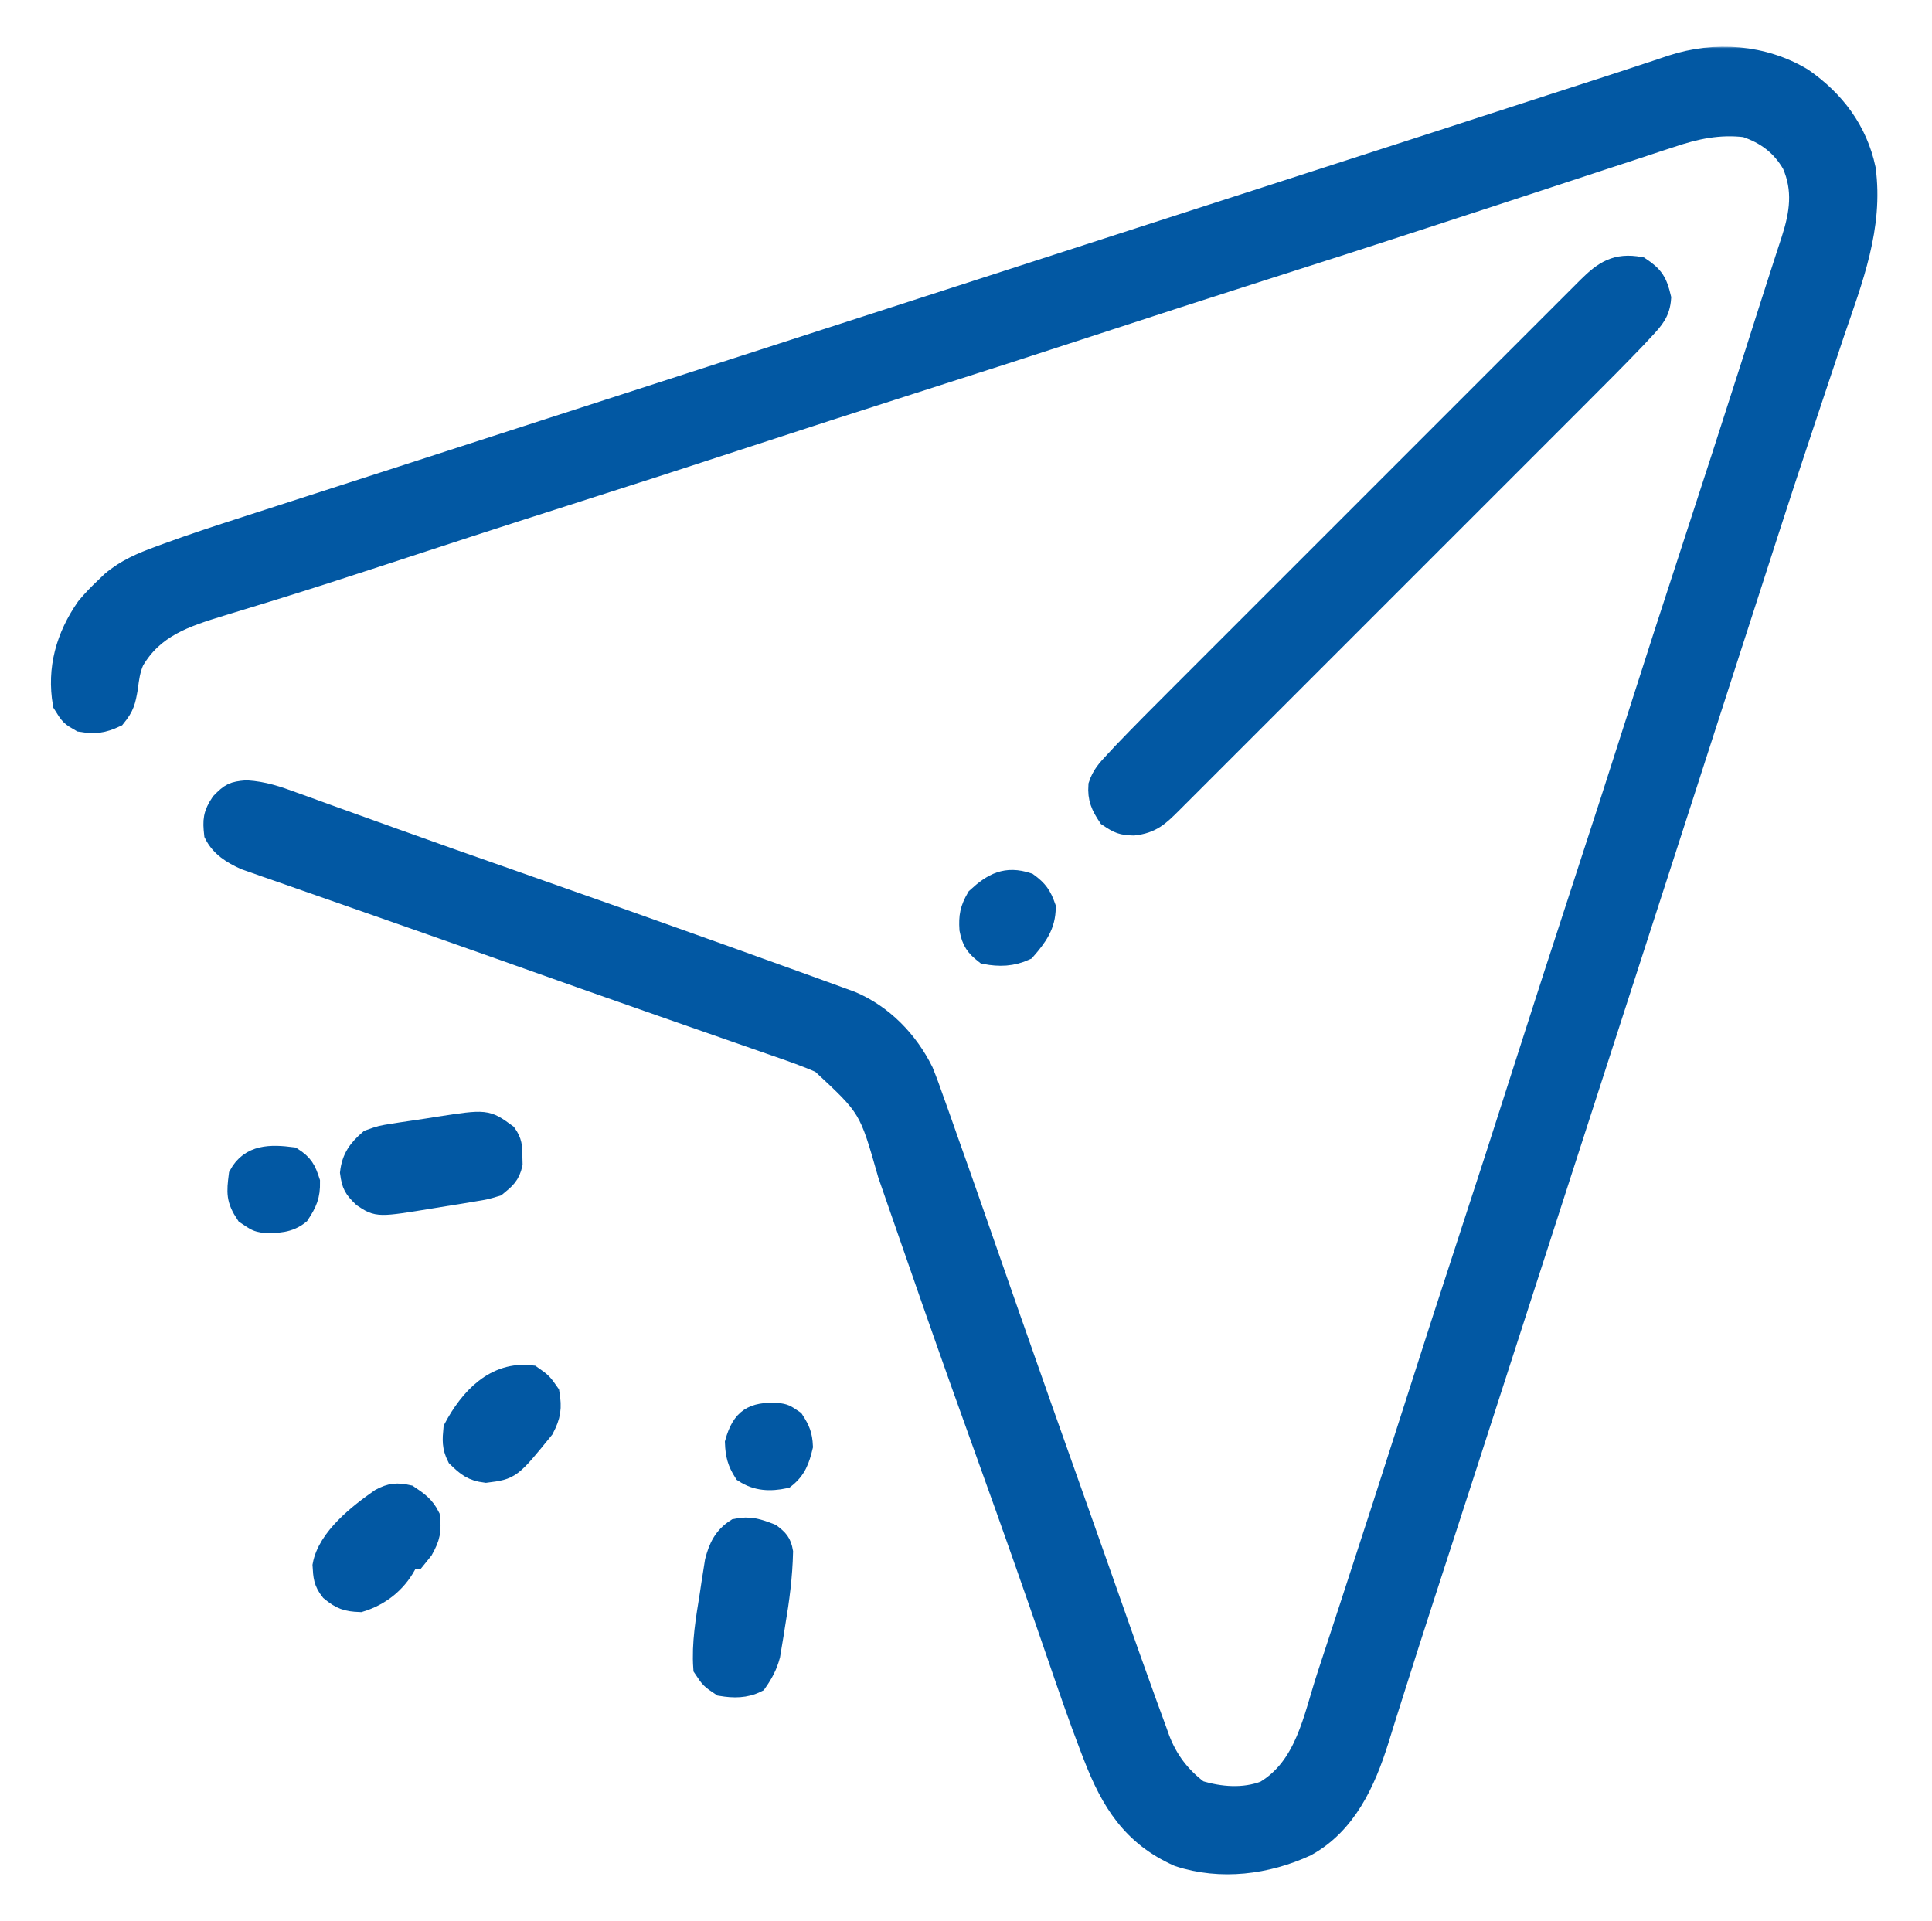 <svg xmlns="http://www.w3.org/2000/svg" width="549" height="546" viewBox="0 0 549 546" fill="none"><mask id="path-1-outside-1_692_531" maskUnits="userSpaceOnUse" x="13.479" y="13.274" width="521" height="520" fill="black"><rect fill="white" x="13.479" y="13.274" width="521" height="520"></rect><path d="M512.196 22.32C521.282 28.643 527.676 37.093 530 48C532.218 64.489 526.365 79.34 521.119 94.686C519.85 98.421 518.612 102.167 517.372 105.913C515.559 111.38 513.738 116.845 511.906 122.306C508.659 131.987 505.48 141.689 502.344 151.406C502.003 152.462 502.003 152.462 501.656 153.539C500.516 157.073 499.377 160.608 498.239 164.142C496.867 168.401 495.491 172.659 494.113 176.916C493.885 177.619 493.658 178.322 493.423 179.047C492.965 180.463 492.507 181.878 492.048 183.294C486.298 201.063 480.568 218.838 474.838 236.613C467.834 258.337 460.804 280.052 453.766 301.765C446.828 323.171 439.904 344.582 433 366C427.697 382.452 422.388 398.902 417.063 415.348C416.812 416.122 416.561 416.897 416.303 417.695C413.552 426.19 410.8 434.683 408.042 443.175C407.091 446.101 406.141 449.027 405.192 451.953C404.962 452.66 404.733 453.366 404.497 454.094C401.659 462.838 398.853 471.591 396.09 480.359C395.281 482.912 394.471 485.465 393.661 488.018C392.972 490.202 392.297 492.391 391.623 494.58C387.905 506.429 382.499 518.32 371.149 524.57C359.959 529.737 346.927 531.416 334.938 527.5C321.765 521.65 315.794 511.942 310.809 499.043C310.355 497.87 310.355 497.87 309.891 496.674C306.479 487.77 303.385 478.759 300.296 469.739C293.953 451.229 287.449 432.782 280.813 414.375C275.502 399.641 270.242 384.89 265.082 370.102C264.833 369.388 264.585 368.675 264.328 367.94C261.877 360.911 259.43 353.881 256.99 346.848C256.306 344.876 255.62 342.904 254.935 340.932C254.1 338.53 253.267 336.128 252.436 333.725C247.046 314.743 247.046 314.743 233.358 302.049C229.03 300.124 224.569 298.596 220.094 297.051C219.038 296.681 217.983 296.312 216.895 295.931C214.621 295.136 212.346 294.343 210.07 293.553C206.432 292.289 202.797 291.019 199.162 289.747C195.412 288.435 191.662 287.124 187.911 285.814C174.52 281.139 161.149 276.406 147.784 271.657C145.819 270.959 143.853 270.26 141.887 269.562C140.893 269.21 139.899 268.857 138.875 268.493C132.205 266.127 125.528 263.781 118.847 261.445C113.121 259.442 107.397 257.434 101.674 255.421C98.16 254.186 94.645 252.954 91.127 251.731C87.202 250.366 83.283 248.986 79.364 247.605C77.597 246.996 77.597 246.996 75.794 246.373C74.706 245.987 73.618 245.602 72.498 245.204C71.079 244.708 71.079 244.708 69.632 244.202C66.027 242.556 62.808 240.615 61 237C60.57 233.128 60.684 231.475 62.875 228.188C65.492 225.494 66.297 225.058 70.045 224.747C74.881 225.056 78.768 226.38 83.285 228.051C84.647 228.539 84.647 228.539 86.036 229.037C89.049 230.119 92.055 231.216 95.063 232.312C97.206 233.085 99.35 233.856 101.494 234.625C104.868 235.837 108.242 237.05 111.614 238.266C122.831 242.311 134.082 246.259 145.336 250.2C165.209 257.164 185.052 264.209 204.875 271.312C205.983 271.709 207.091 272.106 208.233 272.515C214.28 274.681 220.324 276.854 226.362 279.044C228.076 279.665 229.79 280.284 231.505 280.902C233.736 281.706 235.964 282.52 238.192 283.336C240.005 283.996 240.005 283.996 241.854 284.669C250.818 288.46 257.943 295.814 262.245 304.519C263.351 307.25 264.349 309.997 265.313 312.781C265.873 314.335 265.873 314.335 266.444 315.921C267.647 319.275 268.825 322.636 270 326C270.803 328.266 271.606 330.532 272.41 332.797C274.741 339.386 277.041 345.986 279.335 352.589C281.178 357.886 283.028 363.18 284.877 368.475C285.577 370.48 286.276 372.485 286.976 374.49C292.881 391.405 298.875 408.289 304.87 425.172C307.063 431.35 309.247 437.531 311.425 443.713C312.956 448.057 314.488 452.399 316.02 456.741C316.742 458.787 317.462 460.833 318.181 462.88C320.123 468.402 322.079 473.919 324.069 479.424C324.691 481.144 325.309 482.865 325.924 484.588C326.805 487.047 327.708 489.497 328.617 491.945C328.871 492.66 329.124 493.375 329.385 494.112C331.719 500.272 335.301 504.959 340.563 508.938C346.652 510.82 353.435 511.364 359.481 509.051C371.099 502.141 373.258 488.398 377.203 476.34C377.598 475.138 377.993 473.935 378.399 472.697C379.464 469.452 380.527 466.206 381.589 462.96C382.256 460.92 382.924 458.879 383.593 456.839C389.88 437.647 396.093 418.432 402.226 399.19C407.086 383.938 412.016 368.711 417 353.5C422.399 337.021 427.731 320.521 433 304C438.595 286.459 444.268 268.945 450 251.448C455.065 235.985 460.056 220.501 465 205C470.27 188.479 475.601 171.979 481 155.5C486.604 138.395 492.144 121.27 497.625 104.125C497.955 103.093 498.286 102.06 498.626 100.996C500.176 96.146 501.724 91.295 503.265 86.442C504.42 82.809 505.59 79.181 506.77 75.556C507.049 74.693 507.328 73.829 507.615 72.939C508.135 71.332 508.658 69.726 509.188 68.121C511.573 60.696 512.578 53.966 509.375 46.625C506.242 41.222 501.925 37.996 496 36C488.434 35.108 481.837 36.519 474.711 38.938C473.271 39.405 473.271 39.405 471.801 39.881C468.654 40.906 465.515 41.953 462.375 43C460.145 43.731 457.914 44.46 455.682 45.188C451.062 46.697 446.445 48.215 441.831 49.742C435.416 51.865 428.995 53.968 422.571 56.062C420.555 56.72 418.538 57.378 416.522 58.035C415.53 58.359 414.537 58.683 413.514 59.016C410.477 60.008 407.44 61.002 404.404 61.996C388.913 67.068 373.394 72.047 357.865 77C342.389 81.938 326.937 86.942 311.5 92C293.978 97.741 276.431 103.397 258.865 109C243.389 113.938 227.937 118.942 212.5 124C194.982 129.739 177.44 135.395 159.877 140.996C142.104 146.665 124.365 152.434 106.641 158.257C97.036 161.408 87.421 164.514 77.762 167.496C76.435 167.907 76.435 167.907 75.081 168.327C70.965 169.602 66.846 170.866 62.72 172.108C52.594 175.203 43.575 178.127 37.95 187.809C36.832 190.389 36.536 192.714 36.188 195.5C35.547 199.194 35.223 200.727 32.813 203.688C29.171 205.387 26.977 205.639 23 205C20.063 203.312 20.063 203.312 18 200C16.286 189.994 18.874 180.939 24.61 172.684C26.302 170.638 28.063 168.814 30 167C30.824 166.203 30.824 166.203 31.664 165.391C35.768 161.883 40.298 159.968 45.325 158.137C46.03 157.877 46.735 157.617 47.461 157.349C54.703 154.7 62.019 152.295 69.36 149.938C70.809 149.469 72.257 149 73.706 148.531C77.58 147.277 81.455 146.028 85.331 144.78C89.447 143.453 93.561 142.122 97.676 140.792C104.47 138.595 111.265 136.401 118.06 134.208C127.278 131.234 136.493 128.253 145.707 125.27C148.534 124.354 151.362 123.439 154.189 122.523C154.881 122.299 155.573 122.075 156.286 121.844C182.369 113.4 208.458 104.974 234.547 96.547C249.036 91.867 263.525 87.184 278.012 82.496C278.719 82.267 279.427 82.038 280.156 81.802C285.883 79.949 291.61 78.095 297.337 76.242C313.08 71.147 328.823 66.054 344.571 60.977C345.203 60.773 345.835 60.569 346.487 60.359C352.181 58.523 357.875 56.687 363.569 54.852C379.047 49.862 394.522 44.862 409.992 39.848C411.195 39.458 411.195 39.458 412.422 39.06C419.539 36.754 426.657 34.446 433.774 32.137C434.516 31.896 435.258 31.655 436.022 31.407C437.49 30.931 438.958 30.455 440.426 29.978C443.913 28.847 447.4 27.718 450.888 26.592C451.871 26.275 451.871 26.275 452.873 25.952C453.513 25.746 454.153 25.539 454.812 25.327C459.191 23.914 463.562 22.485 467.927 21.029C469.228 20.601 469.228 20.601 470.555 20.165C472.067 19.668 473.577 19.163 475.082 18.647C487.415 14.634 501.05 15.617 512.196 22.32Z"></path><path d="M466 76C469.853 78.569 470.807 80.187 471.875 84.688C471.593 88.67 469.947 90.564 467.27 93.438C466.449 94.318 465.629 95.199 464.784 96.106C459.54 101.586 454.185 106.954 448.817 112.312C447.51 113.621 446.203 114.929 444.897 116.238C441.377 119.763 437.854 123.284 434.33 126.805C430.634 130.498 426.941 134.193 423.248 137.888C417.054 144.083 410.859 150.276 404.662 156.468C397.497 163.628 390.335 170.792 383.175 177.958C377.018 184.119 370.859 190.279 364.698 196.437C361.022 200.111 357.347 203.786 353.673 207.463C350.227 210.913 346.777 214.36 343.326 217.805C342.059 219.071 340.793 220.338 339.528 221.605C337.804 223.332 336.077 225.055 334.35 226.778C333.847 227.282 333.344 227.787 332.827 228.307C329.317 231.797 327.187 233.866 322.125 234.438C318.784 234.333 317.942 233.961 315 232C312.986 228.978 312.014 226.877 312.275 223.203C313.222 220.326 314.666 218.779 316.731 216.562C317.962 215.241 317.962 215.241 319.217 213.894C324.46 208.414 329.816 203.046 335.183 197.688C336.49 196.379 337.797 195.071 339.104 193.762C342.624 190.237 346.147 186.716 349.671 183.195C353.366 179.502 357.059 175.807 360.753 172.112C366.946 165.916 373.142 159.724 379.338 153.532C386.504 146.372 393.666 139.208 400.826 132.042C406.983 125.881 413.142 119.721 419.303 113.563C422.979 109.889 426.654 106.214 430.327 102.537C433.774 99.087 437.223 95.64 440.674 92.195C441.941 90.929 443.208 89.662 444.473 88.395C446.197 86.668 447.923 84.945 449.651 83.222C450.154 82.718 450.656 82.213 451.174 81.693C455.805 77.087 459.315 74.764 466 76Z"></path><path d="M143.848 322.348C145.335 324.479 145.433 325.852 145.438 328.438C145.457 329.199 145.476 329.961 145.496 330.746C144.801 333.905 143.489 334.956 141 337C137.979 337.913 137.979 337.913 134.477 338.484C133.208 338.697 131.94 338.91 130.633 339.129C129.646 339.282 129.646 339.282 128.638 339.438C126.636 339.748 124.639 340.081 122.641 340.418C107.368 342.912 107.368 342.912 103.188 340.125C100.647 337.657 100.101 336.736 99.625 333.25C100.106 329.08 101.901 326.69 105 324C108.318 322.828 108.318 322.828 112.059 322.25C112.726 322.143 113.392 322.036 114.079 321.925C115.482 321.705 116.886 321.497 118.293 321.301C120.433 321.001 122.564 320.658 124.698 320.309C138.217 318.241 138.217 318.241 143.848 322.348Z"></path><path d="M219 436C221.084 437.608 221.901 438.43 222.357 441.048C222.195 447.913 221.343 454.547 220.188 461.312C220.022 462.37 219.857 463.428 219.686 464.518C219.515 465.539 219.344 466.561 219.168 467.613C218.94 468.987 218.94 468.987 218.708 470.388C217.908 473.342 216.747 475.495 215 478C211.769 479.616 208.494 479.575 205 479C202 477 202 477 200 474C199.508 466.993 200.703 460.219 201.813 453.312C201.978 452.198 202.144 451.084 202.315 449.936C202.486 448.86 202.656 447.784 202.832 446.676C202.984 445.706 203.136 444.735 203.293 443.736C204.327 439.736 205.73 436.812 209.25 434.562C213.035 433.788 215.433 434.613 219 436Z"></path><path d="M116 425C118.7 426.8 120.542 428.084 122 431C122.457 435.023 122.121 436.782 120.125 440.375C119.424 441.241 118.723 442.107 118 443C117.34 443 116.68 443 116 443C115.619 443.876 115.619 443.876 115.231 444.77C112.407 449.887 107.839 453.439 102.313 455.125C98.537 454.983 96.896 454.399 94 452C92.076 449.551 92.001 448.004 91.813 444.875C93.215 437.114 101.987 430.309 108.157 426C111.005 424.455 112.854 424.301 116 425Z"></path><path d="M151 391C153.938 393.062 153.938 393.062 156 396C156.679 400.146 156.378 402.274 154.438 406C145.115 417.475 145.115 417.475 138.063 418.375C134.263 417.91 132.714 416.636 130 414C128.567 411.134 128.694 409.187 129 406C133.578 397.393 140.71 389.736 151 391Z"></path><path d="M292 251C294.832 253.066 295.826 254.51 297 257.812C297 262.943 294.601 266.162 291.313 269.938C287.585 271.65 284.014 271.766 280 271C277.292 268.886 276.277 267.446 275.629 264.062C275.401 260.406 275.768 258.402 277.625 255.188C282.188 250.985 285.892 249.008 292 251Z"></path><path d="M83 329C86.099 331.014 86.799 332.383 87.938 335.875C88.016 339.774 87.135 341.76 85 345C82.075 347.384 78.691 347.489 74.973 347.371C73 347 73 347 70 345C67.243 340.863 67.376 338.913 68 334C71.153 328.145 76.978 328.227 83 329Z"></path><path d="M220.84 401.648C223 402 223 402 225.5 403.688C227.206 406.318 227.851 407.865 228 411C227.07 414.877 226.145 417.506 223 420C218.79 420.861 215.121 420.729 211.5 418.375C209.656 415.455 209.141 413.451 209 410C210.925 403.102 213.99 401.403 220.84 401.648Z"></path></mask><path d="M512.196 22.32C521.282 28.643 527.676 37.093 530 48C532.218 64.489 526.365 79.34 521.119 94.686C519.85 98.421 518.612 102.167 517.372 105.913C515.559 111.38 513.738 116.845 511.906 122.306C508.659 131.987 505.48 141.689 502.344 151.406C502.003 152.462 502.003 152.462 501.656 153.539C500.516 157.073 499.377 160.608 498.239 164.142C496.867 168.401 495.491 172.659 494.113 176.916C493.885 177.619 493.658 178.322 493.423 179.047C492.965 180.463 492.507 181.878 492.048 183.294C486.298 201.063 480.568 218.838 474.838 236.613C467.834 258.337 460.804 280.052 453.766 301.765C446.828 323.171 439.904 344.582 433 366C427.697 382.452 422.388 398.902 417.063 415.348C416.812 416.122 416.561 416.897 416.303 417.695C413.552 426.19 410.8 434.683 408.042 443.175C407.091 446.101 406.141 449.027 405.192 451.953C404.962 452.66 404.733 453.366 404.497 454.094C401.659 462.838 398.853 471.591 396.09 480.359C395.281 482.912 394.471 485.465 393.661 488.018C392.972 490.202 392.297 492.391 391.623 494.58C387.905 506.429 382.499 518.32 371.149 524.57C359.959 529.737 346.927 531.416 334.938 527.5C321.765 521.65 315.794 511.942 310.809 499.043C310.355 497.87 310.355 497.87 309.891 496.674C306.479 487.77 303.385 478.759 300.296 469.739C293.953 451.229 287.449 432.782 280.813 414.375C275.502 399.641 270.242 384.89 265.082 370.102C264.833 369.388 264.585 368.675 264.328 367.94C261.877 360.911 259.43 353.881 256.99 346.848C256.306 344.876 255.62 342.904 254.935 340.932C254.1 338.53 253.267 336.128 252.436 333.725C247.046 314.743 247.046 314.743 233.358 302.049C229.03 300.124 224.569 298.596 220.094 297.051C219.038 296.681 217.983 296.312 216.895 295.931C214.621 295.136 212.346 294.343 210.07 293.553C206.432 292.289 202.797 291.019 199.162 289.747C195.412 288.435 191.662 287.124 187.911 285.814C174.52 281.139 161.149 276.406 147.784 271.657C145.819 270.959 143.853 270.26 141.887 269.562C140.893 269.21 139.899 268.857 138.875 268.493C132.205 266.127 125.528 263.781 118.847 261.445C113.121 259.442 107.397 257.434 101.674 255.421C98.16 254.186 94.645 252.954 91.127 251.731C87.202 250.366 83.283 248.986 79.364 247.605C77.597 246.996 77.597 246.996 75.794 246.373C74.706 245.987 73.618 245.602 72.498 245.204C71.079 244.708 71.079 244.708 69.632 244.202C66.027 242.556 62.808 240.615 61 237C60.57 233.128 60.684 231.475 62.875 228.188C65.492 225.494 66.297 225.058 70.045 224.747C74.881 225.056 78.768 226.38 83.285 228.051C84.647 228.539 84.647 228.539 86.036 229.037C89.049 230.119 92.055 231.216 95.063 232.312C97.206 233.085 99.35 233.856 101.494 234.625C104.868 235.837 108.242 237.05 111.614 238.266C122.831 242.311 134.082 246.259 145.336 250.2C165.209 257.164 185.052 264.209 204.875 271.312C205.983 271.709 207.091 272.106 208.233 272.515C214.28 274.681 220.324 276.854 226.362 279.044C228.076 279.665 229.79 280.284 231.505 280.902C233.736 281.706 235.964 282.52 238.192 283.336C240.005 283.996 240.005 283.996 241.854 284.669C250.818 288.46 257.943 295.814 262.245 304.519C263.351 307.25 264.349 309.997 265.313 312.781C265.873 314.335 265.873 314.335 266.444 315.921C267.647 319.275 268.825 322.636 270 326C270.803 328.266 271.606 330.532 272.41 332.797C274.741 339.386 277.041 345.986 279.335 352.589C281.178 357.886 283.028 363.18 284.877 368.475C285.577 370.48 286.276 372.485 286.976 374.49C292.881 391.405 298.875 408.289 304.87 425.172C307.063 431.35 309.247 437.531 311.425 443.713C312.956 448.057 314.488 452.399 316.02 456.741C316.742 458.787 317.462 460.833 318.181 462.88C320.123 468.402 322.079 473.919 324.069 479.424C324.691 481.144 325.309 482.865 325.924 484.588C326.805 487.047 327.708 489.497 328.617 491.945C328.871 492.66 329.124 493.375 329.385 494.112C331.719 500.272 335.301 504.959 340.563 508.938C346.652 510.82 353.435 511.364 359.481 509.051C371.099 502.141 373.258 488.398 377.203 476.34C377.598 475.138 377.993 473.935 378.399 472.697C379.464 469.452 380.527 466.206 381.589 462.96C382.256 460.92 382.924 458.879 383.593 456.839C389.88 437.647 396.093 418.432 402.226 399.19C407.086 383.938 412.016 368.711 417 353.5C422.399 337.021 427.731 320.521 433 304C438.595 286.459 444.268 268.945 450 251.448C455.065 235.985 460.056 220.501 465 205C470.27 188.479 475.601 171.979 481 155.5C486.604 138.395 492.144 121.27 497.625 104.125C497.955 103.093 498.286 102.06 498.626 100.996C500.176 96.146 501.724 91.295 503.265 86.442C504.42 82.809 505.59 79.181 506.77 75.556C507.049 74.693 507.328 73.829 507.615 72.939C508.135 71.332 508.658 69.726 509.188 68.121C511.573 60.696 512.578 53.966 509.375 46.625C506.242 41.222 501.925 37.996 496 36C488.434 35.108 481.837 36.519 474.711 38.938C473.271 39.405 473.271 39.405 471.801 39.881C468.654 40.906 465.515 41.953 462.375 43C460.145 43.731 457.914 44.46 455.682 45.188C451.062 46.697 446.445 48.215 441.831 49.742C435.416 51.865 428.995 53.968 422.571 56.062C420.555 56.72 418.538 57.378 416.522 58.035C415.53 58.359 414.537 58.683 413.514 59.016C410.477 60.008 407.44 61.002 404.404 61.996C388.913 67.068 373.394 72.047 357.865 77C342.389 81.938 326.937 86.942 311.5 92C293.978 97.741 276.431 103.397 258.865 109C243.389 113.938 227.937 118.942 212.5 124C194.982 129.739 177.44 135.395 159.877 140.996C142.104 146.665 124.365 152.434 106.641 158.257C97.036 161.408 87.421 164.514 77.762 167.496C76.435 167.907 76.435 167.907 75.081 168.327C70.965 169.602 66.846 170.866 62.72 172.108C52.594 175.203 43.575 178.127 37.95 187.809C36.832 190.389 36.536 192.714 36.188 195.5C35.547 199.194 35.223 200.727 32.813 203.688C29.171 205.387 26.977 205.639 23 205C20.063 203.312 20.063 203.312 18 200C16.286 189.994 18.874 180.939 24.61 172.684C26.302 170.638 28.063 168.814 30 167C30.824 166.203 30.824 166.203 31.664 165.391C35.768 161.883 40.298 159.968 45.325 158.137C46.03 157.877 46.735 157.617 47.461 157.349C54.703 154.7 62.019 152.295 69.36 149.938C70.809 149.469 72.257 149 73.706 148.531C77.58 147.277 81.455 146.028 85.331 144.78C89.447 143.453 93.561 142.122 97.676 140.792C104.47 138.595 111.265 136.401 118.06 134.208C127.278 131.234 136.493 128.253 145.707 125.27C148.534 124.354 151.362 123.439 154.189 122.523C154.881 122.299 155.573 122.075 156.286 121.844C182.369 113.4 208.458 104.974 234.547 96.547C249.036 91.867 263.525 87.184 278.012 82.496C278.719 82.267 279.427 82.038 280.156 81.802C285.883 79.949 291.61 78.095 297.337 76.242C313.08 71.147 328.823 66.054 344.571 60.977C345.203 60.773 345.835 60.569 346.487 60.359C352.181 58.523 357.875 56.687 363.569 54.852C379.047 49.862 394.522 44.862 409.992 39.848C411.195 39.458 411.195 39.458 412.422 39.06C419.539 36.754 426.657 34.446 433.774 32.137C434.516 31.896 435.258 31.655 436.022 31.407C437.49 30.931 438.958 30.455 440.426 29.978C443.913 28.847 447.4 27.718 450.888 26.592C451.871 26.275 451.871 26.275 452.873 25.952C453.513 25.746 454.153 25.539 454.812 25.327C459.191 23.914 463.562 22.485 467.927 21.029C469.228 20.601 469.228 20.601 470.555 20.165C472.067 19.668 473.577 19.163 475.082 18.647C487.415 14.634 501.05 15.617 512.196 22.32Z" fill="#0258A3"></path><path d="M466 76C469.853 78.569 470.807 80.187 471.875 84.688C471.593 88.67 469.947 90.564 467.27 93.438C466.449 94.318 465.629 95.199 464.784 96.106C459.54 101.586 454.185 106.954 448.817 112.312C447.51 113.621 446.203 114.929 444.897 116.238C441.377 119.763 437.854 123.284 434.33 126.805C430.634 130.498 426.941 134.193 423.248 137.888C417.054 144.083 410.859 150.276 404.662 156.468C397.497 163.628 390.335 170.792 383.175 177.958C377.018 184.119 370.859 190.279 364.698 196.437C361.022 200.111 357.347 203.786 353.673 207.463C350.227 210.913 346.777 214.36 343.326 217.805C342.059 219.071 340.793 220.338 339.528 221.605C337.804 223.332 336.077 225.055 334.35 226.778C333.847 227.282 333.344 227.787 332.827 228.307C329.317 231.797 327.187 233.866 322.125 234.438C318.784 234.333 317.942 233.961 315 232C312.986 228.978 312.014 226.877 312.275 223.203C313.222 220.326 314.666 218.779 316.731 216.562C317.962 215.241 317.962 215.241 319.217 213.894C324.46 208.414 329.816 203.046 335.183 197.688C336.49 196.379 337.797 195.071 339.104 193.762C342.624 190.237 346.147 186.716 349.671 183.195C353.366 179.502 357.059 175.807 360.753 172.112C366.946 165.916 373.142 159.724 379.338 153.532C386.504 146.372 393.666 139.208 400.826 132.042C406.983 125.881 413.142 119.721 419.303 113.563C422.979 109.889 426.654 106.214 430.327 102.537C433.774 99.087 437.223 95.64 440.674 92.195C441.941 90.929 443.208 89.662 444.473 88.395C446.197 86.668 447.923 84.945 449.651 83.222C450.154 82.718 450.656 82.213 451.174 81.693C455.805 77.087 459.315 74.764 466 76Z" fill="#0258A3"></path><path d="M143.848 322.348C145.335 324.479 145.433 325.852 145.438 328.438C145.457 329.199 145.476 329.961 145.496 330.746C144.801 333.905 143.489 334.956 141 337C137.979 337.913 137.979 337.913 134.477 338.484C133.208 338.697 131.94 338.91 130.633 339.129C129.646 339.282 129.646 339.282 128.638 339.438C126.636 339.748 124.639 340.081 122.641 340.418C107.368 342.912 107.368 342.912 103.188 340.125C100.647 337.657 100.101 336.736 99.625 333.25C100.106 329.08 101.901 326.69 105 324C108.318 322.828 108.318 322.828 112.059 322.25C112.726 322.143 113.392 322.036 114.079 321.925C115.482 321.705 116.886 321.497 118.293 321.301C120.433 321.001 122.564 320.658 124.698 320.309C138.217 318.241 138.217 318.241 143.848 322.348Z" fill="#0258A3"></path><path d="M219 436C221.084 437.608 221.901 438.43 222.357 441.048C222.195 447.913 221.343 454.547 220.188 461.312C220.022 462.37 219.857 463.428 219.686 464.518C219.515 465.539 219.344 466.561 219.168 467.613C218.94 468.987 218.94 468.987 218.708 470.388C217.908 473.342 216.747 475.495 215 478C211.769 479.616 208.494 479.575 205 479C202 477 202 477 200 474C199.508 466.993 200.703 460.219 201.813 453.312C201.978 452.198 202.144 451.084 202.315 449.936C202.486 448.86 202.656 447.784 202.832 446.676C202.984 445.706 203.136 444.735 203.293 443.736C204.327 439.736 205.73 436.812 209.25 434.562C213.035 433.788 215.433 434.613 219 436Z" fill="#0258A3"></path><path d="M116 425C118.7 426.8 120.542 428.084 122 431C122.457 435.023 122.121 436.782 120.125 440.375C119.424 441.241 118.723 442.107 118 443C117.34 443 116.68 443 116 443C115.619 443.876 115.619 443.876 115.231 444.77C112.407 449.887 107.839 453.439 102.313 455.125C98.537 454.983 96.896 454.399 94 452C92.076 449.551 92.001 448.004 91.813 444.875C93.215 437.114 101.987 430.309 108.157 426C111.005 424.455 112.854 424.301 116 425Z" fill="#0258A3"></path><path d="M151 391C153.938 393.062 153.938 393.062 156 396C156.679 400.146 156.378 402.274 154.438 406C145.115 417.475 145.115 417.475 138.063 418.375C134.263 417.91 132.714 416.636 130 414C128.567 411.134 128.694 409.187 129 406C133.578 397.393 140.71 389.736 151 391Z" fill="#0258A3"></path><path d="M292 251C294.832 253.066 295.826 254.51 297 257.812C297 262.943 294.601 266.162 291.313 269.938C287.585 271.65 284.014 271.766 280 271C277.292 268.886 276.277 267.446 275.629 264.062C275.401 260.406 275.768 258.402 277.625 255.188C282.188 250.985 285.892 249.008 292 251Z" fill="#0258A3"></path><path d="M83 329C86.099 331.014 86.799 332.383 87.938 335.875C88.016 339.774 87.135 341.76 85 345C82.075 347.384 78.691 347.489 74.973 347.371C73 347 73 347 70 345C67.243 340.863 67.376 338.913 68 334C71.153 328.145 76.978 328.227 83 329Z" fill="#0258A3"></path><path d="M220.84 401.648C223 402 223 402 225.5 403.688C227.206 406.318 227.851 407.865 228 411C227.07 414.877 226.145 417.506 223 420C218.79 420.861 215.121 420.729 211.5 418.375C209.656 415.455 209.141 413.451 209 410C210.925 403.102 213.99 401.403 220.84 401.648Z" fill="#0258A3"></path><path d="M512.196 22.32C521.282 28.643 527.676 37.093 530 48C532.218 64.489 526.365 79.34 521.119 94.686C519.85 98.421 518.612 102.167 517.372 105.913C515.559 111.38 513.738 116.845 511.906 122.306C508.659 131.987 505.48 141.689 502.344 151.406C502.003 152.462 502.003 152.462 501.656 153.539C500.516 157.073 499.377 160.608 498.239 164.142C496.867 168.401 495.491 172.659 494.113 176.916C493.885 177.619 493.658 178.322 493.423 179.047C492.965 180.463 492.507 181.878 492.048 183.294C486.298 201.063 480.568 218.838 474.838 236.613C467.834 258.337 460.804 280.052 453.766 301.765C446.828 323.171 439.904 344.582 433 366C427.697 382.452 422.388 398.902 417.063 415.348C416.812 416.122 416.561 416.897 416.303 417.695C413.552 426.19 410.8 434.683 408.042 443.175C407.091 446.101 406.141 449.027 405.192 451.953C404.962 452.66 404.733 453.366 404.497 454.094C401.659 462.838 398.853 471.591 396.09 480.359C395.281 482.912 394.471 485.465 393.661 488.018C392.972 490.202 392.297 492.391 391.623 494.58C387.905 506.429 382.499 518.32 371.149 524.57C359.959 529.737 346.927 531.416 334.938 527.5C321.765 521.65 315.794 511.942 310.809 499.043C310.355 497.87 310.355 497.87 309.891 496.674C306.479 487.77 303.385 478.759 300.296 469.739C293.953 451.229 287.449 432.782 280.813 414.375C275.502 399.641 270.242 384.89 265.082 370.102C264.833 369.388 264.585 368.675 264.328 367.94C261.877 360.911 259.43 353.881 256.99 346.848C256.306 344.876 255.62 342.904 254.935 340.932C254.1 338.53 253.267 336.128 252.436 333.725C247.046 314.743 247.046 314.743 233.358 302.049C229.03 300.124 224.569 298.596 220.094 297.051C219.038 296.681 217.983 296.312 216.895 295.931C214.621 295.136 212.346 294.343 210.07 293.553C206.432 292.289 202.797 291.019 199.162 289.747C195.412 288.435 191.662 287.124 187.911 285.814C174.52 281.139 161.149 276.406 147.784 271.657C145.819 270.959 143.853 270.26 141.887 269.562C140.893 269.21 139.899 268.857 138.875 268.493C132.205 266.127 125.528 263.781 118.847 261.445C113.121 259.442 107.397 257.434 101.674 255.421C98.16 254.186 94.645 252.954 91.127 251.731C87.202 250.366 83.283 248.986 79.364 247.605C77.597 246.996 77.597 246.996 75.794 246.373C74.706 245.987 73.618 245.602 72.498 245.204C71.079 244.708 71.079 244.708 69.632 244.202C66.027 242.556 62.808 240.615 61 237C60.57 233.128 60.684 231.475 62.875 228.188C65.492 225.494 66.297 225.058 70.045 224.747C74.881 225.056 78.768 226.38 83.285 228.051C84.647 228.539 84.647 228.539 86.036 229.037C89.049 230.119 92.055 231.216 95.063 232.312C97.206 233.085 99.35 233.856 101.494 234.625C104.868 235.837 108.242 237.05 111.614 238.266C122.831 242.311 134.082 246.259 145.336 250.2C165.209 257.164 185.052 264.209 204.875 271.312C205.983 271.709 207.091 272.106 208.233 272.515C214.28 274.681 220.324 276.854 226.362 279.044C228.076 279.665 229.79 280.284 231.505 280.902C233.736 281.706 235.964 282.52 238.192 283.336C240.005 283.996 240.005 283.996 241.854 284.669C250.818 288.46 257.943 295.814 262.245 304.519C263.351 307.25 264.349 309.997 265.313 312.781C265.873 314.335 265.873 314.335 266.444 315.921C267.647 319.275 268.825 322.636 270 326C270.803 328.266 271.606 330.532 272.41 332.797C274.741 339.386 277.041 345.986 279.335 352.589C281.178 357.886 283.028 363.18 284.877 368.475C285.577 370.48 286.276 372.485 286.976 374.49C292.881 391.405 298.875 408.289 304.87 425.172C307.063 431.35 309.247 437.531 311.425 443.713C312.956 448.057 314.488 452.399 316.02 456.741C316.742 458.787 317.462 460.833 318.181 462.88C320.123 468.402 322.079 473.919 324.069 479.424C324.691 481.144 325.309 482.865 325.924 484.588C326.805 487.047 327.708 489.497 328.617 491.945C328.871 492.66 329.124 493.375 329.385 494.112C331.719 500.272 335.301 504.959 340.563 508.938C346.652 510.82 353.435 511.364 359.481 509.051C371.099 502.141 373.258 488.398 377.203 476.34C377.598 475.138 377.993 473.935 378.399 472.697C379.464 469.452 380.527 466.206 381.589 462.96C382.256 460.92 382.924 458.879 383.593 456.839C389.88 437.647 396.093 418.432 402.226 399.19C407.086 383.938 412.016 368.711 417 353.5C422.399 337.021 427.731 320.521 433 304C438.595 286.459 444.268 268.945 450 251.448C455.065 235.985 460.056 220.501 465 205C470.27 188.479 475.601 171.979 481 155.5C486.604 138.395 492.144 121.27 497.625 104.125C497.955 103.093 498.286 102.06 498.626 100.996C500.176 96.146 501.724 91.295 503.265 86.442C504.42 82.809 505.59 79.181 506.77 75.556C507.049 74.693 507.328 73.829 507.615 72.939C508.135 71.332 508.658 69.726 509.188 68.121C511.573 60.696 512.578 53.966 509.375 46.625C506.242 41.222 501.925 37.996 496 36C488.434 35.108 481.837 36.519 474.711 38.938C473.271 39.405 473.271 39.405 471.801 39.881C468.654 40.906 465.515 41.953 462.375 43C460.145 43.731 457.914 44.46 455.682 45.188C451.062 46.697 446.445 48.215 441.831 49.742C435.416 51.865 428.995 53.968 422.571 56.062C420.555 56.72 418.538 57.378 416.522 58.035C415.53 58.359 414.537 58.683 413.514 59.016C410.477 60.008 407.44 61.002 404.404 61.996C388.913 67.068 373.394 72.047 357.865 77C342.389 81.938 326.937 86.942 311.5 92C293.978 97.741 276.431 103.397 258.865 109C243.389 113.938 227.937 118.942 212.5 124C194.982 129.739 177.44 135.395 159.877 140.996C142.104 146.665 124.365 152.434 106.641 158.257C97.036 161.408 87.421 164.514 77.762 167.496C76.435 167.907 76.435 167.907 75.081 168.327C70.965 169.602 66.846 170.866 62.72 172.108C52.594 175.203 43.575 178.127 37.95 187.809C36.832 190.389 36.536 192.714 36.188 195.5C35.547 199.194 35.223 200.727 32.813 203.688C29.171 205.387 26.977 205.639 23 205C20.063 203.312 20.063 203.312 18 200C16.286 189.994 18.874 180.939 24.61 172.684C26.302 170.638 28.063 168.814 30 167C30.824 166.203 30.824 166.203 31.664 165.391C35.768 161.883 40.298 159.968 45.325 158.137C46.03 157.877 46.735 157.617 47.461 157.349C54.703 154.7 62.019 152.295 69.36 149.938C70.809 149.469 72.257 149 73.706 148.531C77.58 147.277 81.455 146.028 85.331 144.78C89.447 143.453 93.561 142.122 97.676 140.792C104.47 138.595 111.265 136.401 118.06 134.208C127.278 131.234 136.493 128.253 145.707 125.27C148.534 124.354 151.362 123.439 154.189 122.523C154.881 122.299 155.573 122.075 156.286 121.844C182.369 113.4 208.458 104.974 234.547 96.547C249.036 91.867 263.525 87.184 278.012 82.496C278.719 82.267 279.427 82.038 280.156 81.802C285.883 79.949 291.61 78.095 297.337 76.242C313.08 71.147 328.823 66.054 344.571 60.977C345.203 60.773 345.835 60.569 346.487 60.359C352.181 58.523 357.875 56.687 363.569 54.852C379.047 49.862 394.522 44.862 409.992 39.848C411.195 39.458 411.195 39.458 412.422 39.06C419.539 36.754 426.657 34.446 433.774 32.137C434.516 31.896 435.258 31.655 436.022 31.407C437.49 30.931 438.958 30.455 440.426 29.978C443.913 28.847 447.4 27.718 450.888 26.592C451.871 26.275 451.871 26.275 452.873 25.952C453.513 25.746 454.153 25.539 454.812 25.327C459.191 23.914 463.562 22.485 467.927 21.029C469.228 20.601 469.228 20.601 470.555 20.165C472.067 19.668 473.577 19.163 475.082 18.647C487.415 14.634 501.05 15.617 512.196 22.32Z" stroke="#0258A3" stroke-width="6" mask="url(#path-1-outside-1_692_531)"></path><path d="M466 76C469.853 78.569 470.807 80.187 471.875 84.688C471.593 88.67 469.947 90.564 467.27 93.438C466.449 94.318 465.629 95.199 464.784 96.106C459.54 101.586 454.185 106.954 448.817 112.312C447.51 113.621 446.203 114.929 444.897 116.238C441.377 119.763 437.854 123.284 434.33 126.805C430.634 130.498 426.941 134.193 423.248 137.888C417.054 144.083 410.859 150.276 404.662 156.468C397.497 163.628 390.335 170.792 383.175 177.958C377.018 184.119 370.859 190.279 364.698 196.437C361.022 200.111 357.347 203.786 353.673 207.463C350.227 210.913 346.777 214.36 343.326 217.805C342.059 219.071 340.793 220.338 339.528 221.605C337.804 223.332 336.077 225.055 334.35 226.778C333.847 227.282 333.344 227.787 332.827 228.307C329.317 231.797 327.187 233.866 322.125 234.438C318.784 234.333 317.942 233.961 315 232C312.986 228.978 312.014 226.877 312.275 223.203C313.222 220.326 314.666 218.779 316.731 216.562C317.962 215.241 317.962 215.241 319.217 213.894C324.46 208.414 329.816 203.046 335.183 197.688C336.49 196.379 337.797 195.071 339.104 193.762C342.624 190.237 346.147 186.716 349.671 183.195C353.366 179.502 357.059 175.807 360.753 172.112C366.946 165.916 373.142 159.724 379.338 153.532C386.504 146.372 393.666 139.208 400.826 132.042C406.983 125.881 413.142 119.721 419.303 113.563C422.979 109.889 426.654 106.214 430.327 102.537C433.774 99.087 437.223 95.64 440.674 92.195C441.941 90.929 443.208 89.662 444.473 88.395C446.197 86.668 447.923 84.945 449.651 83.222C450.154 82.718 450.656 82.213 451.174 81.693C455.805 77.087 459.315 74.764 466 76Z" stroke="#0258A3" stroke-width="6" mask="url(#path-1-outside-1_692_531)"></path><path d="M143.848 322.348C145.335 324.479 145.433 325.852 145.438 328.438C145.457 329.199 145.476 329.961 145.496 330.746C144.801 333.905 143.489 334.956 141 337C137.979 337.913 137.979 337.913 134.477 338.484C133.208 338.697 131.94 338.91 130.633 339.129C129.646 339.282 129.646 339.282 128.638 339.438C126.636 339.748 124.639 340.081 122.641 340.418C107.368 342.912 107.368 342.912 103.188 340.125C100.647 337.657 100.101 336.736 99.625 333.25C100.106 329.08 101.901 326.69 105 324C108.318 322.828 108.318 322.828 112.059 322.25C112.726 322.143 113.392 322.036 114.079 321.925C115.482 321.705 116.886 321.497 118.293 321.301C120.433 321.001 122.564 320.658 124.698 320.309C138.217 318.241 138.217 318.241 143.848 322.348Z" stroke="#0258A3" stroke-width="6" mask="url(#path-1-outside-1_692_531)"></path><path d="M219 436C221.084 437.608 221.901 438.43 222.357 441.048C222.195 447.913 221.343 454.547 220.188 461.312C220.022 462.37 219.857 463.428 219.686 464.518C219.515 465.539 219.344 466.561 219.168 467.613C218.94 468.987 218.94 468.987 218.708 470.388C217.908 473.342 216.747 475.495 215 478C211.769 479.616 208.494 479.575 205 479C202 477 202 477 200 474C199.508 466.993 200.703 460.219 201.813 453.312C201.978 452.198 202.144 451.084 202.315 449.936C202.486 448.86 202.656 447.784 202.832 446.676C202.984 445.706 203.136 444.735 203.293 443.736C204.327 439.736 205.73 436.812 209.25 434.562C213.035 433.788 215.433 434.613 219 436Z" stroke="#0258A3" stroke-width="6" mask="url(#path-1-outside-1_692_531)"></path><path d="M116 425C118.7 426.8 120.542 428.084 122 431C122.457 435.023 122.121 436.782 120.125 440.375C119.424 441.241 118.723 442.107 118 443C117.34 443 116.68 443 116 443C115.619 443.876 115.619 443.876 115.231 444.77C112.407 449.887 107.839 453.439 102.313 455.125C98.537 454.983 96.896 454.399 94 452C92.076 449.551 92.001 448.004 91.813 444.875C93.215 437.114 101.987 430.309 108.157 426C111.005 424.455 112.854 424.301 116 425Z" stroke="#0258A3" stroke-width="6" mask="url(#path-1-outside-1_692_531)"></path><path d="M151 391C153.938 393.062 153.938 393.062 156 396C156.679 400.146 156.378 402.274 154.438 406C145.115 417.475 145.115 417.475 138.063 418.375C134.263 417.91 132.714 416.636 130 414C128.567 411.134 128.694 409.187 129 406C133.578 397.393 140.71 389.736 151 391Z" stroke="#0258A3" stroke-width="6" mask="url(#path-1-outside-1_692_531)"></path><path d="M292 251C294.832 253.066 295.826 254.51 297 257.812C297 262.943 294.601 266.162 291.313 269.938C287.585 271.65 284.014 271.766 280 271C277.292 268.886 276.277 267.446 275.629 264.062C275.401 260.406 275.768 258.402 277.625 255.188C282.188 250.985 285.892 249.008 292 251Z" stroke="#0258A3" stroke-width="6" mask="url(#path-1-outside-1_692_531)"></path><path d="M83 329C86.099 331.014 86.799 332.383 87.938 335.875C88.016 339.774 87.135 341.76 85 345C82.075 347.384 78.691 347.489 74.973 347.371C73 347 73 347 70 345C67.243 340.863 67.376 338.913 68 334C71.153 328.145 76.978 328.227 83 329Z" stroke="#0258A3" stroke-width="6" mask="url(#path-1-outside-1_692_531)"></path><path d="M220.84 401.648C223 402 223 402 225.5 403.688C227.206 406.318 227.851 407.865 228 411C227.07 414.877 226.145 417.506 223 420C218.79 420.861 215.121 420.729 211.5 418.375C209.656 415.455 209.141 413.451 209 410C210.925 403.102 213.99 401.403 220.84 401.648Z" stroke="#0258A3" stroke-width="6" mask="url(#path-1-outside-1_692_531)"></path></svg>